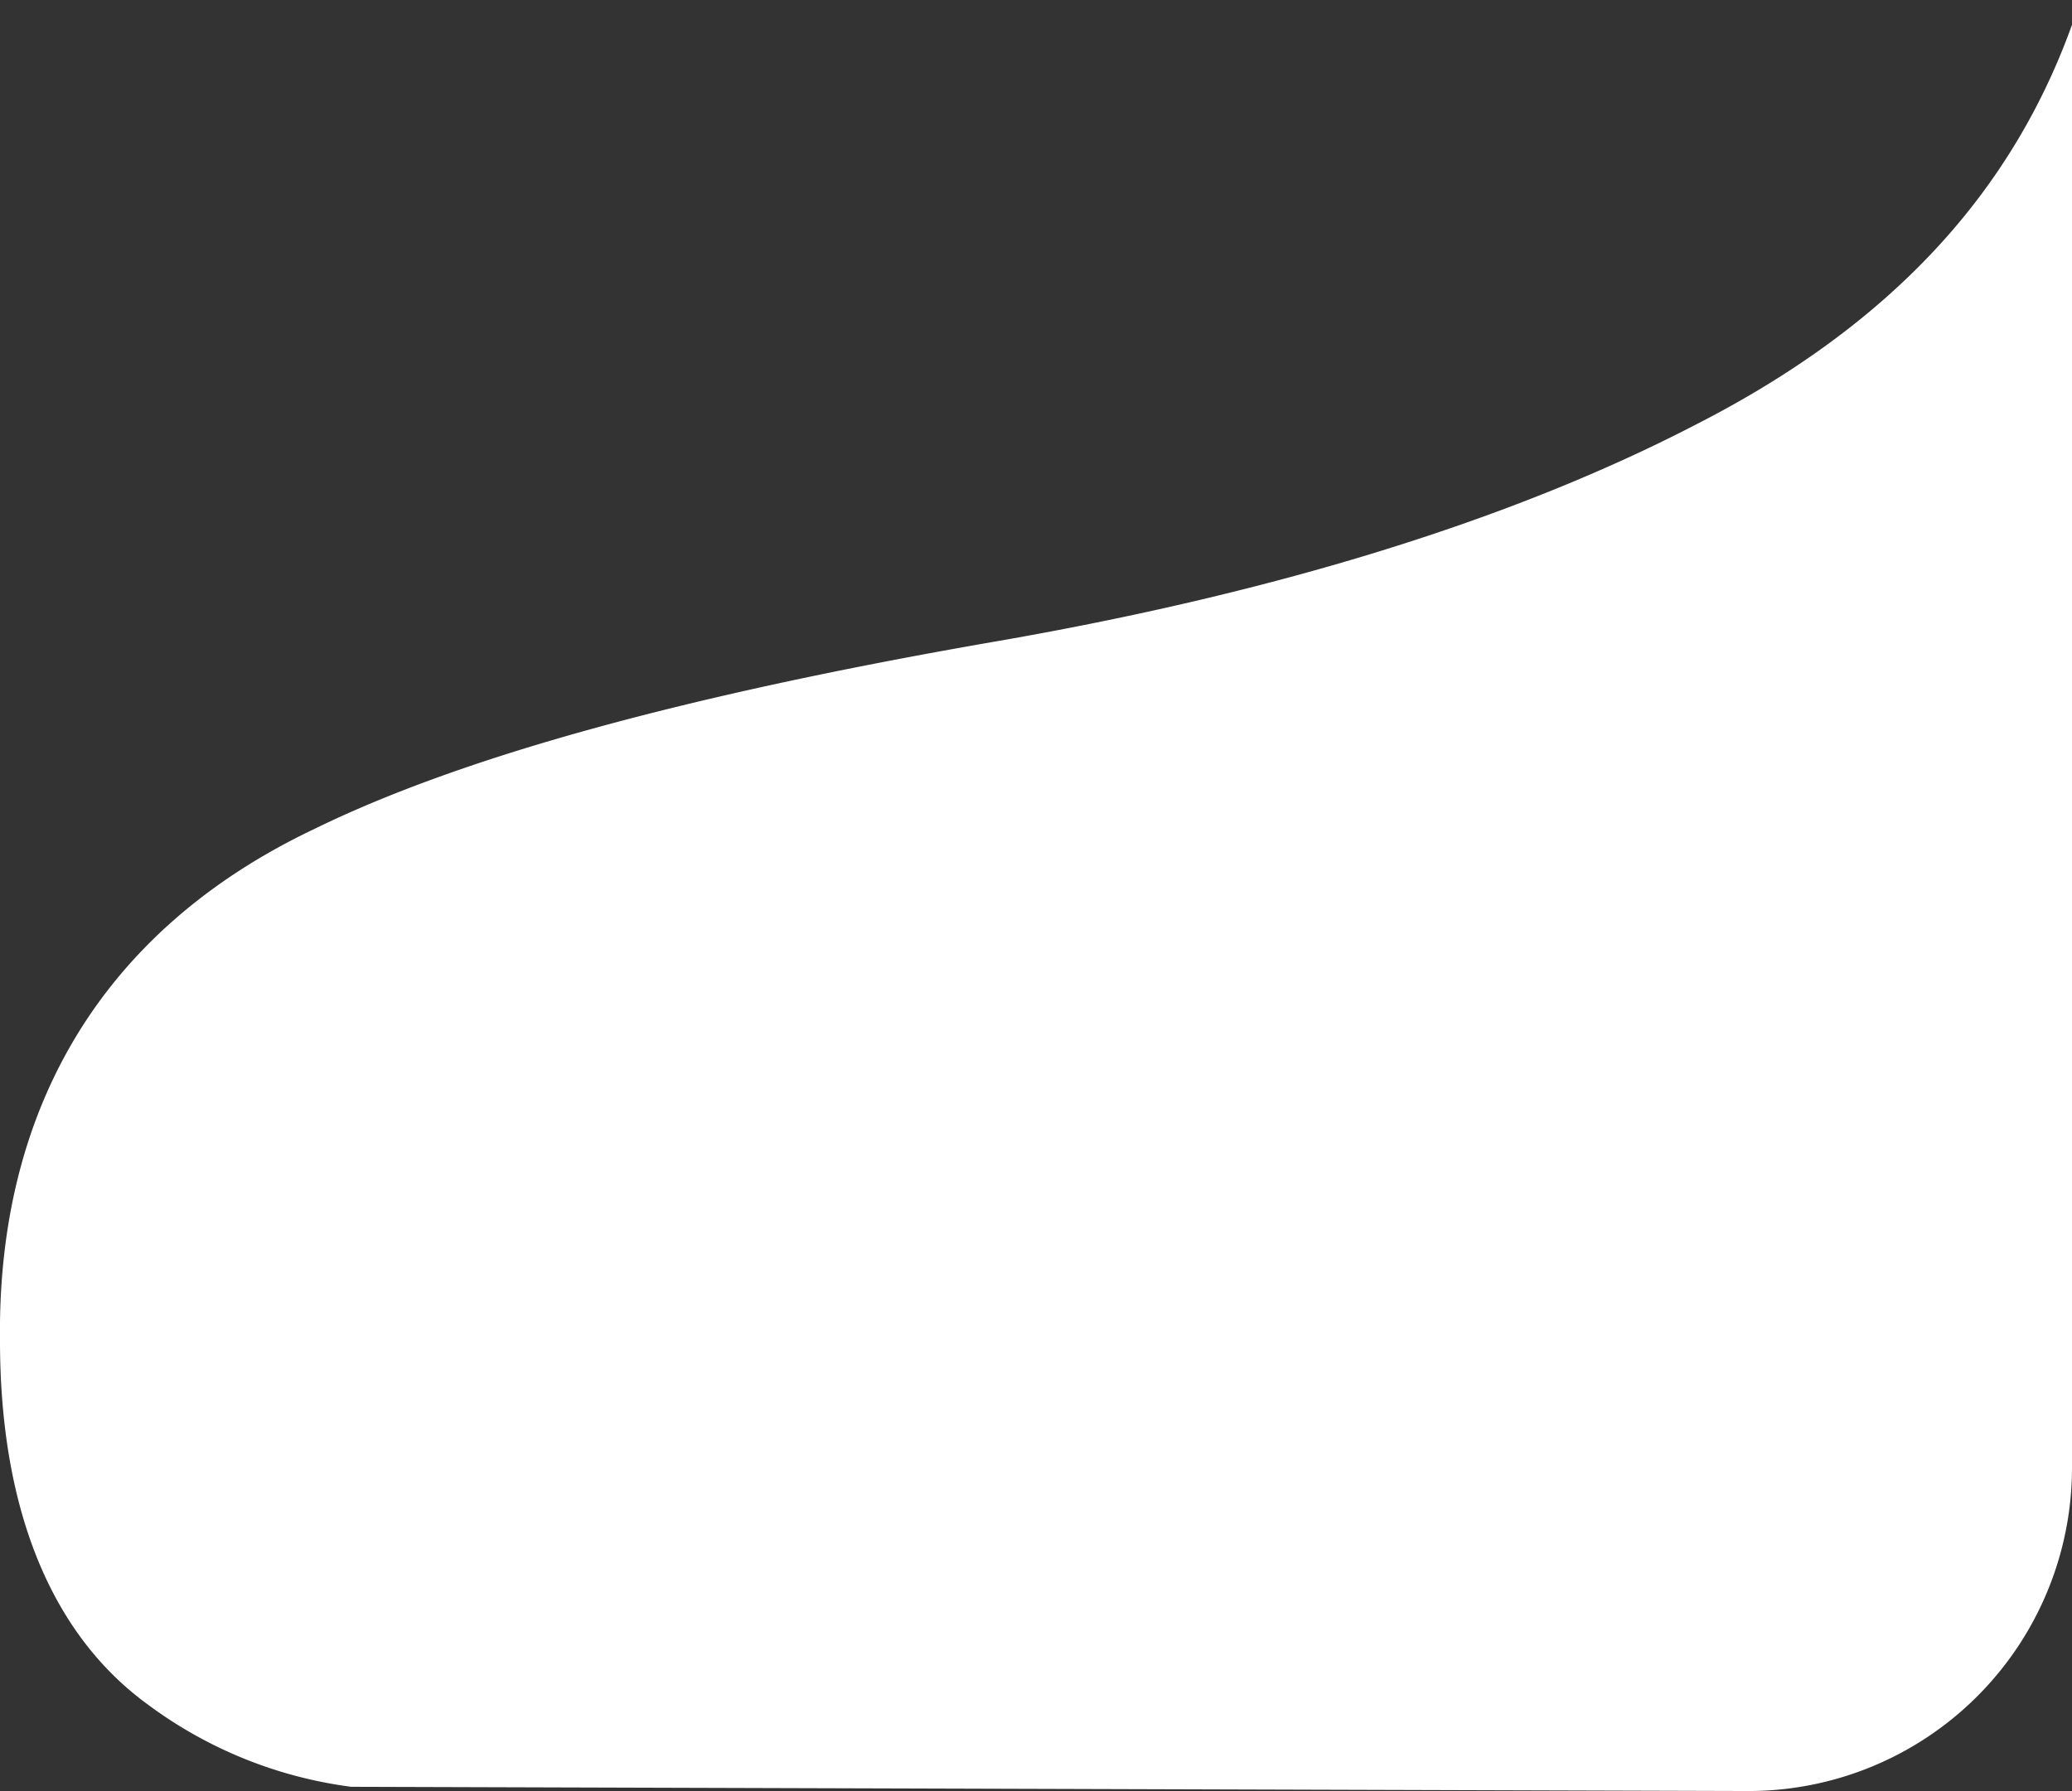 <svg id="Layer_1" data-name="Layer 1" xmlns="http://www.w3.org/2000/svg" viewBox="0 0 59 51"><rect x="0" y="0" width="59" height="51" fill="#333333" stroke="none"/><defs><style>.cls-1{fill:#fff;}</style></defs><path class="cls-1" d="M0,38.17c-.08-6.7,3-11.73,8.92-14.55,4.2-2.06,10.54-3.81,19.35-5.34,8-1.38,14.75-3.46,20-6.18C53.8,9.28,57.34,5.5,59.08.48L59,41.81A9.21,9.21,0,0,1,49.72,51L10,50.88A12.37,12.37,0,0,1,4.2,48.53C1.47,46.54,0,43,0,38.17Z"/></svg>